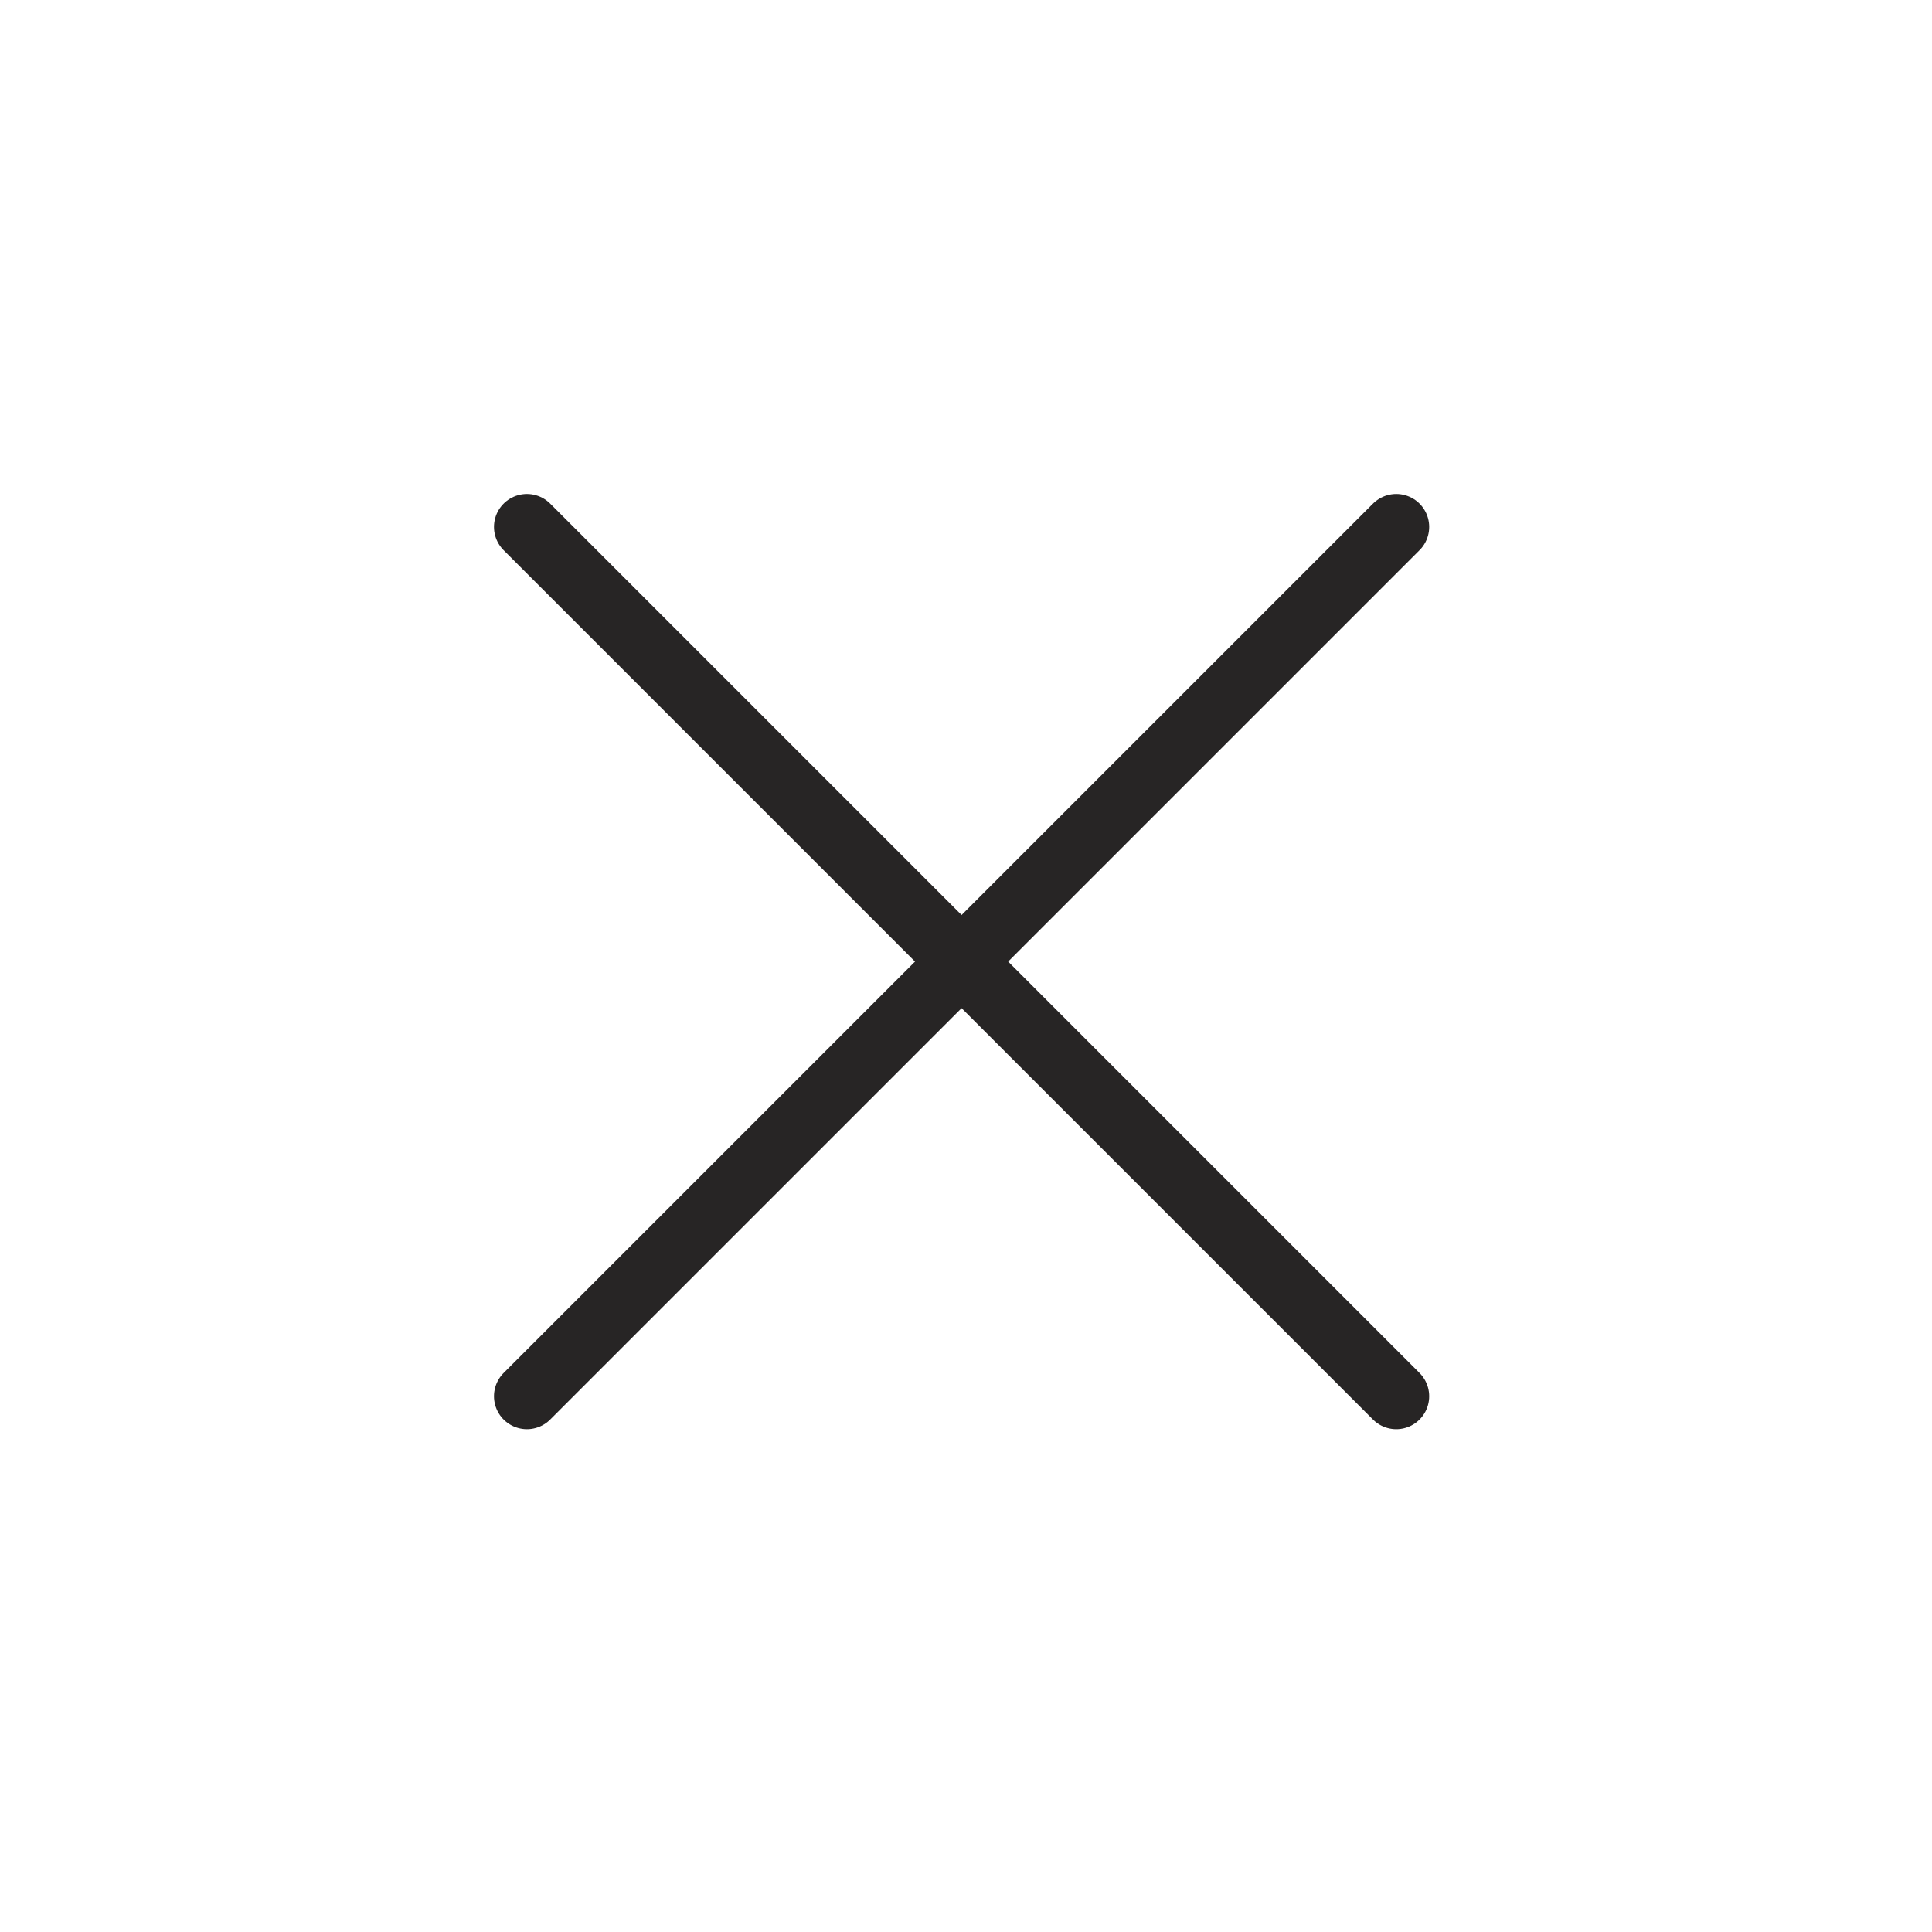 <svg width="44" height="44" viewBox="0 0 44 44" fill="none" xmlns="http://www.w3.org/2000/svg">
<path d="M12 31.799L31.799 12" stroke="#272525" stroke-width="1.5" stroke-linecap="round" stroke-linejoin="round"/>
<path d="M12 12L31.799 31.799" stroke="#272525" stroke-width="1.5" stroke-linecap="round" stroke-linejoin="round"/>
</svg>
